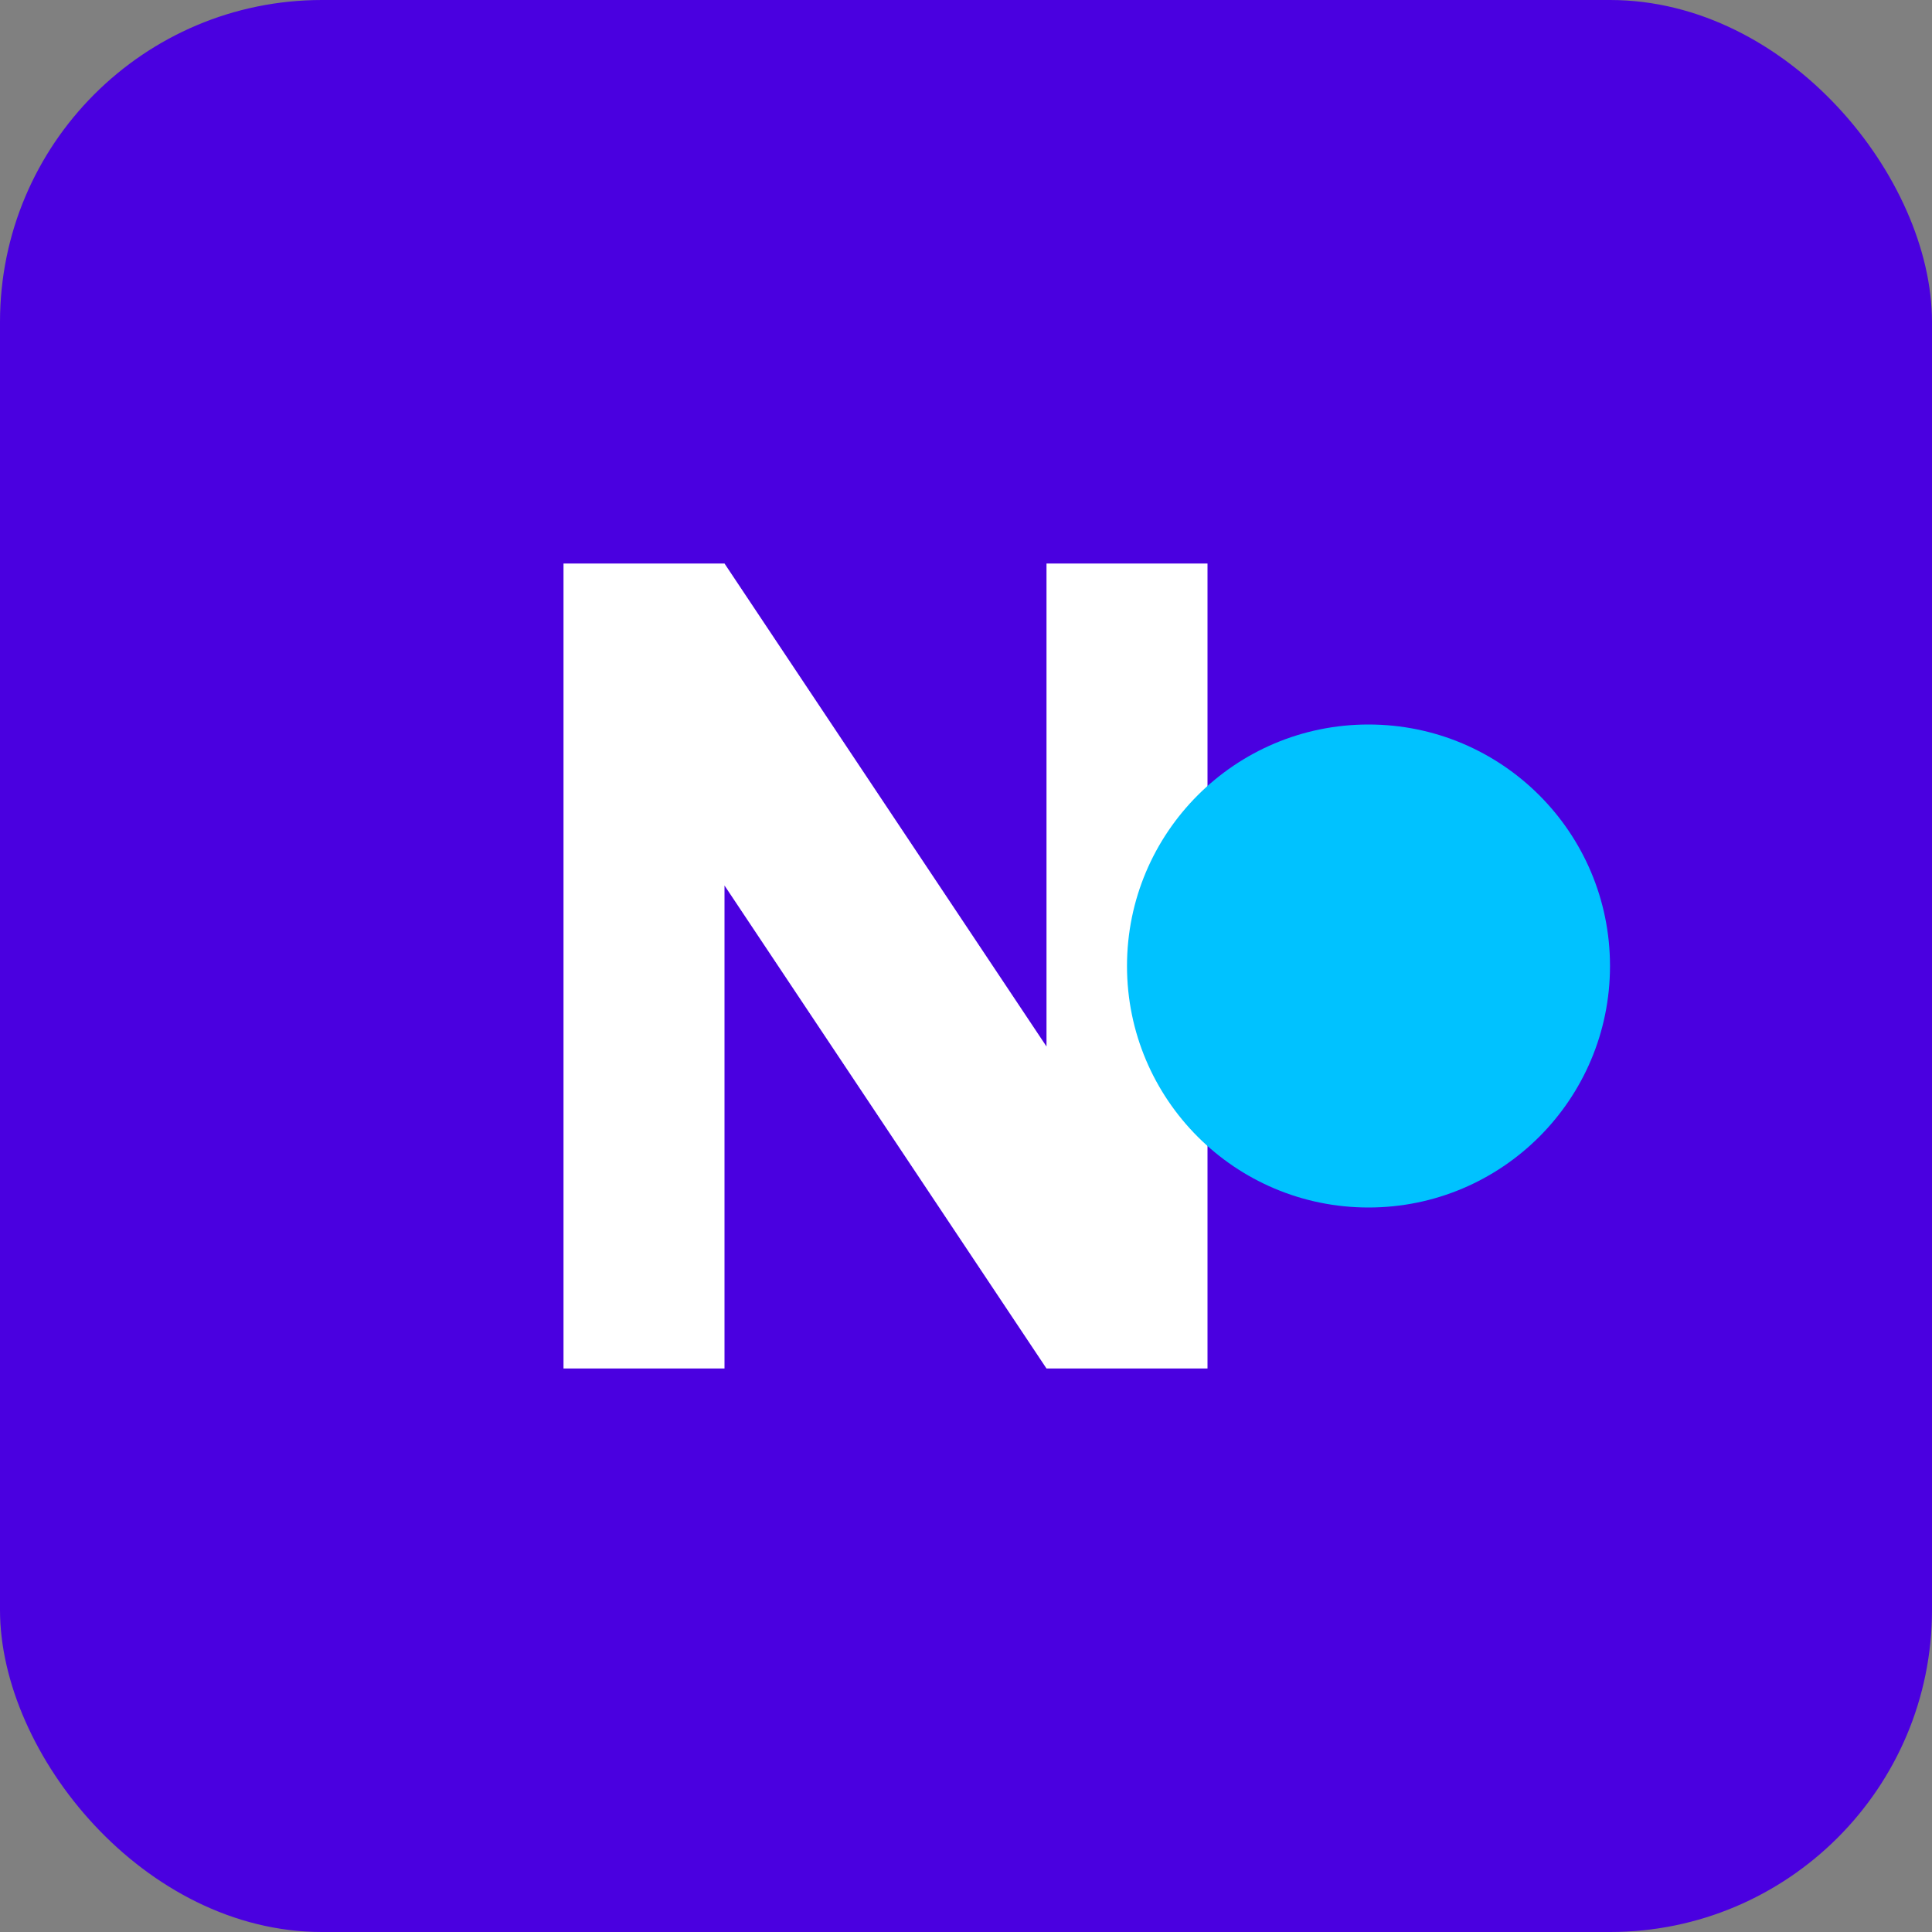 <svg width="48" height="48" viewBox="0 0 48 48" fill="none" xmlns="http://www.w3.org/2000/svg">
  <rect x="0" y="0" width="48" height="48" fill="#808080" stroke="none"/>
  <rect width="48" height="48" rx="8" fill="#4A00E0"/>
  <path d="M14 34V14H18L26 26V14H30V34H26L18 22V34H14Z" fill="white"/>
  <circle cx="34" cy="24" r="6" fill="#00C2FF"/>
</svg>